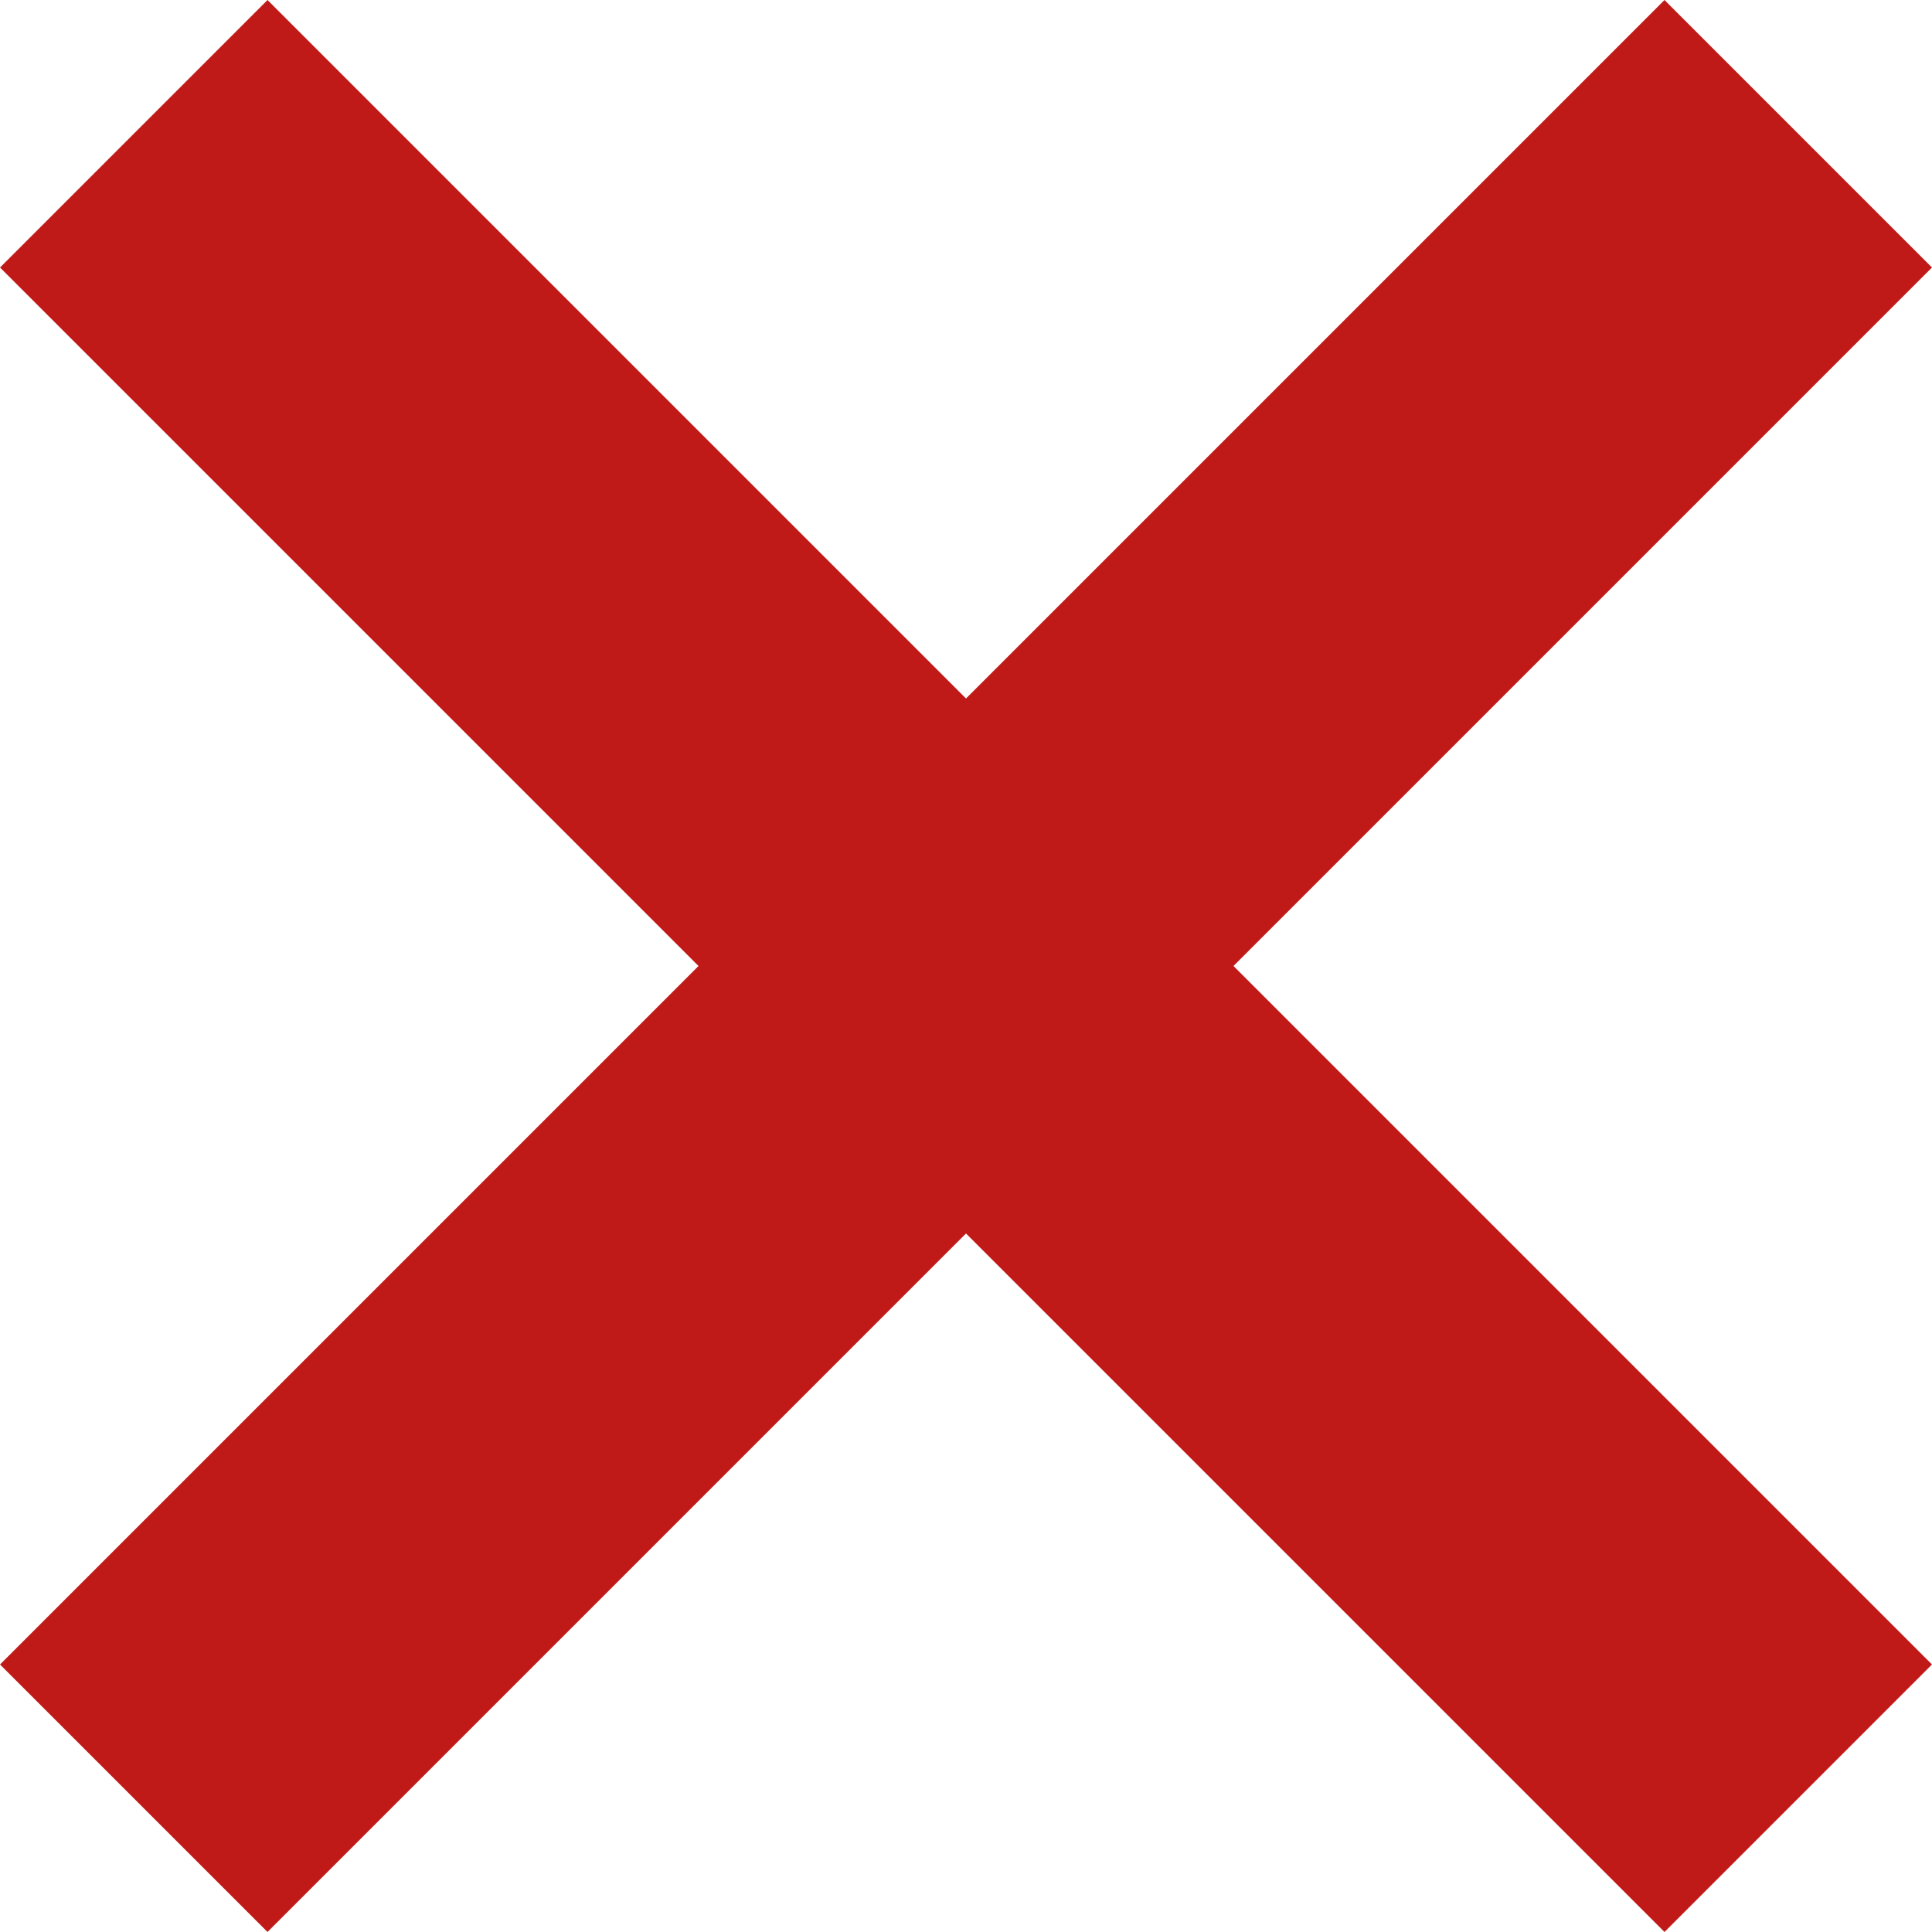 <svg xmlns="http://www.w3.org/2000/svg" width="25.536" height="25.536" viewBox="0 0 25.536 25.536">
  <g id="Excluir_X" data-name="Excluir X" transform="translate(1.768 1.768)">
    <line id="Linha_474" data-name="Linha 474" x2="22" y2="22" fill="none" stroke="#c01a18" stroke-width="5"/>
    <line id="Linha_475" data-name="Linha 475" x2="22" y2="22" transform="translate(22 0) rotate(90)" fill="none" stroke="#c01a18" stroke-width="5"/>
  </g>
</svg>
